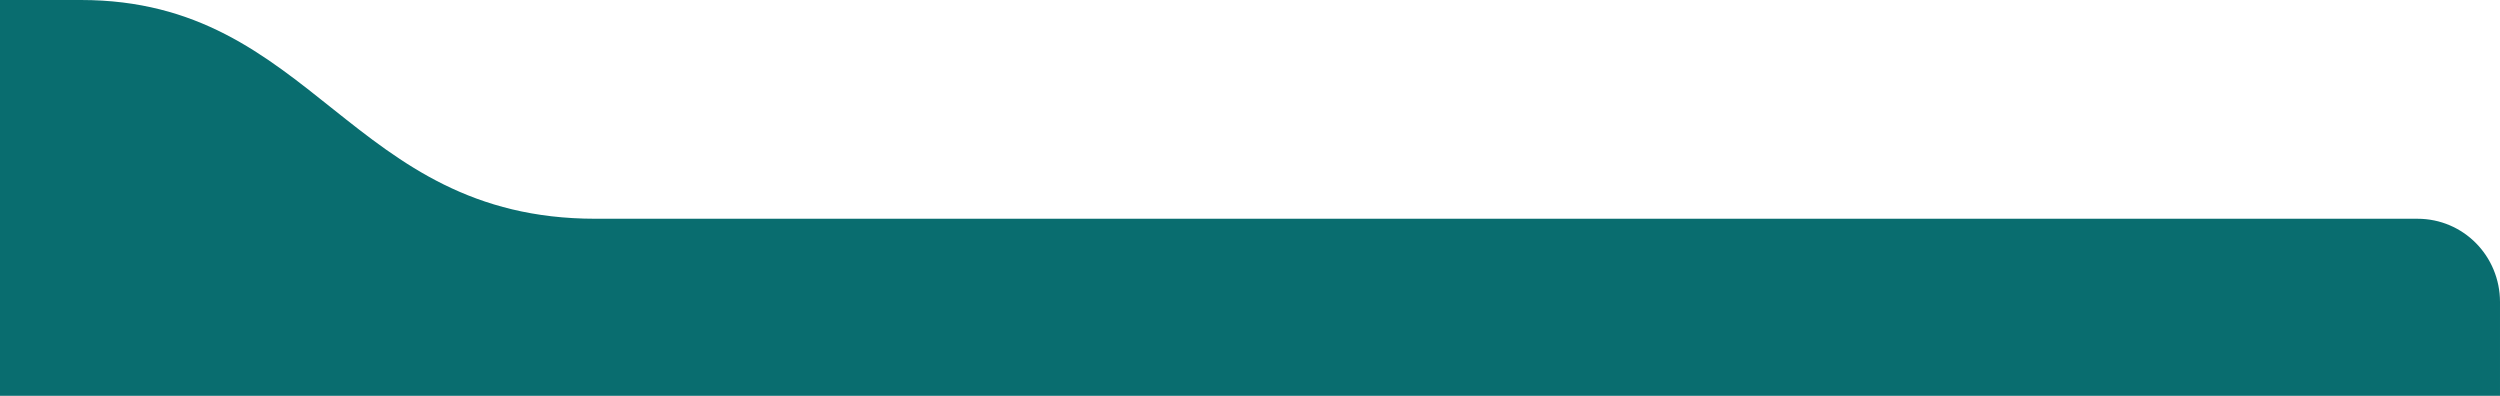 <?xml version="1.0" encoding="UTF-8"?>
<svg xmlns="http://www.w3.org/2000/svg" id="Layer_1" version="1.1" viewBox="0 0 600 95">
  <defs>
    <style>
      .st0 {
        fill: #fff;
      }

      .st1 {
        fill: #096d6f;
      }
    </style>
  </defs>
  <rect class="st0" x="-221" y="-780" width="886" height="1541"></rect>
  <path class="st1" d="M-136,260h716c11.05,0,20-8.95,20-20V72.5c0-11.05-8.77-20-19.82-20H142.89C83.78,52.5,75.5,0,19.42,0h-155.43C-147.07,0-156,8.95-156,20v220c0,11.05,8.95,20,20,20Z"></path>
</svg>

